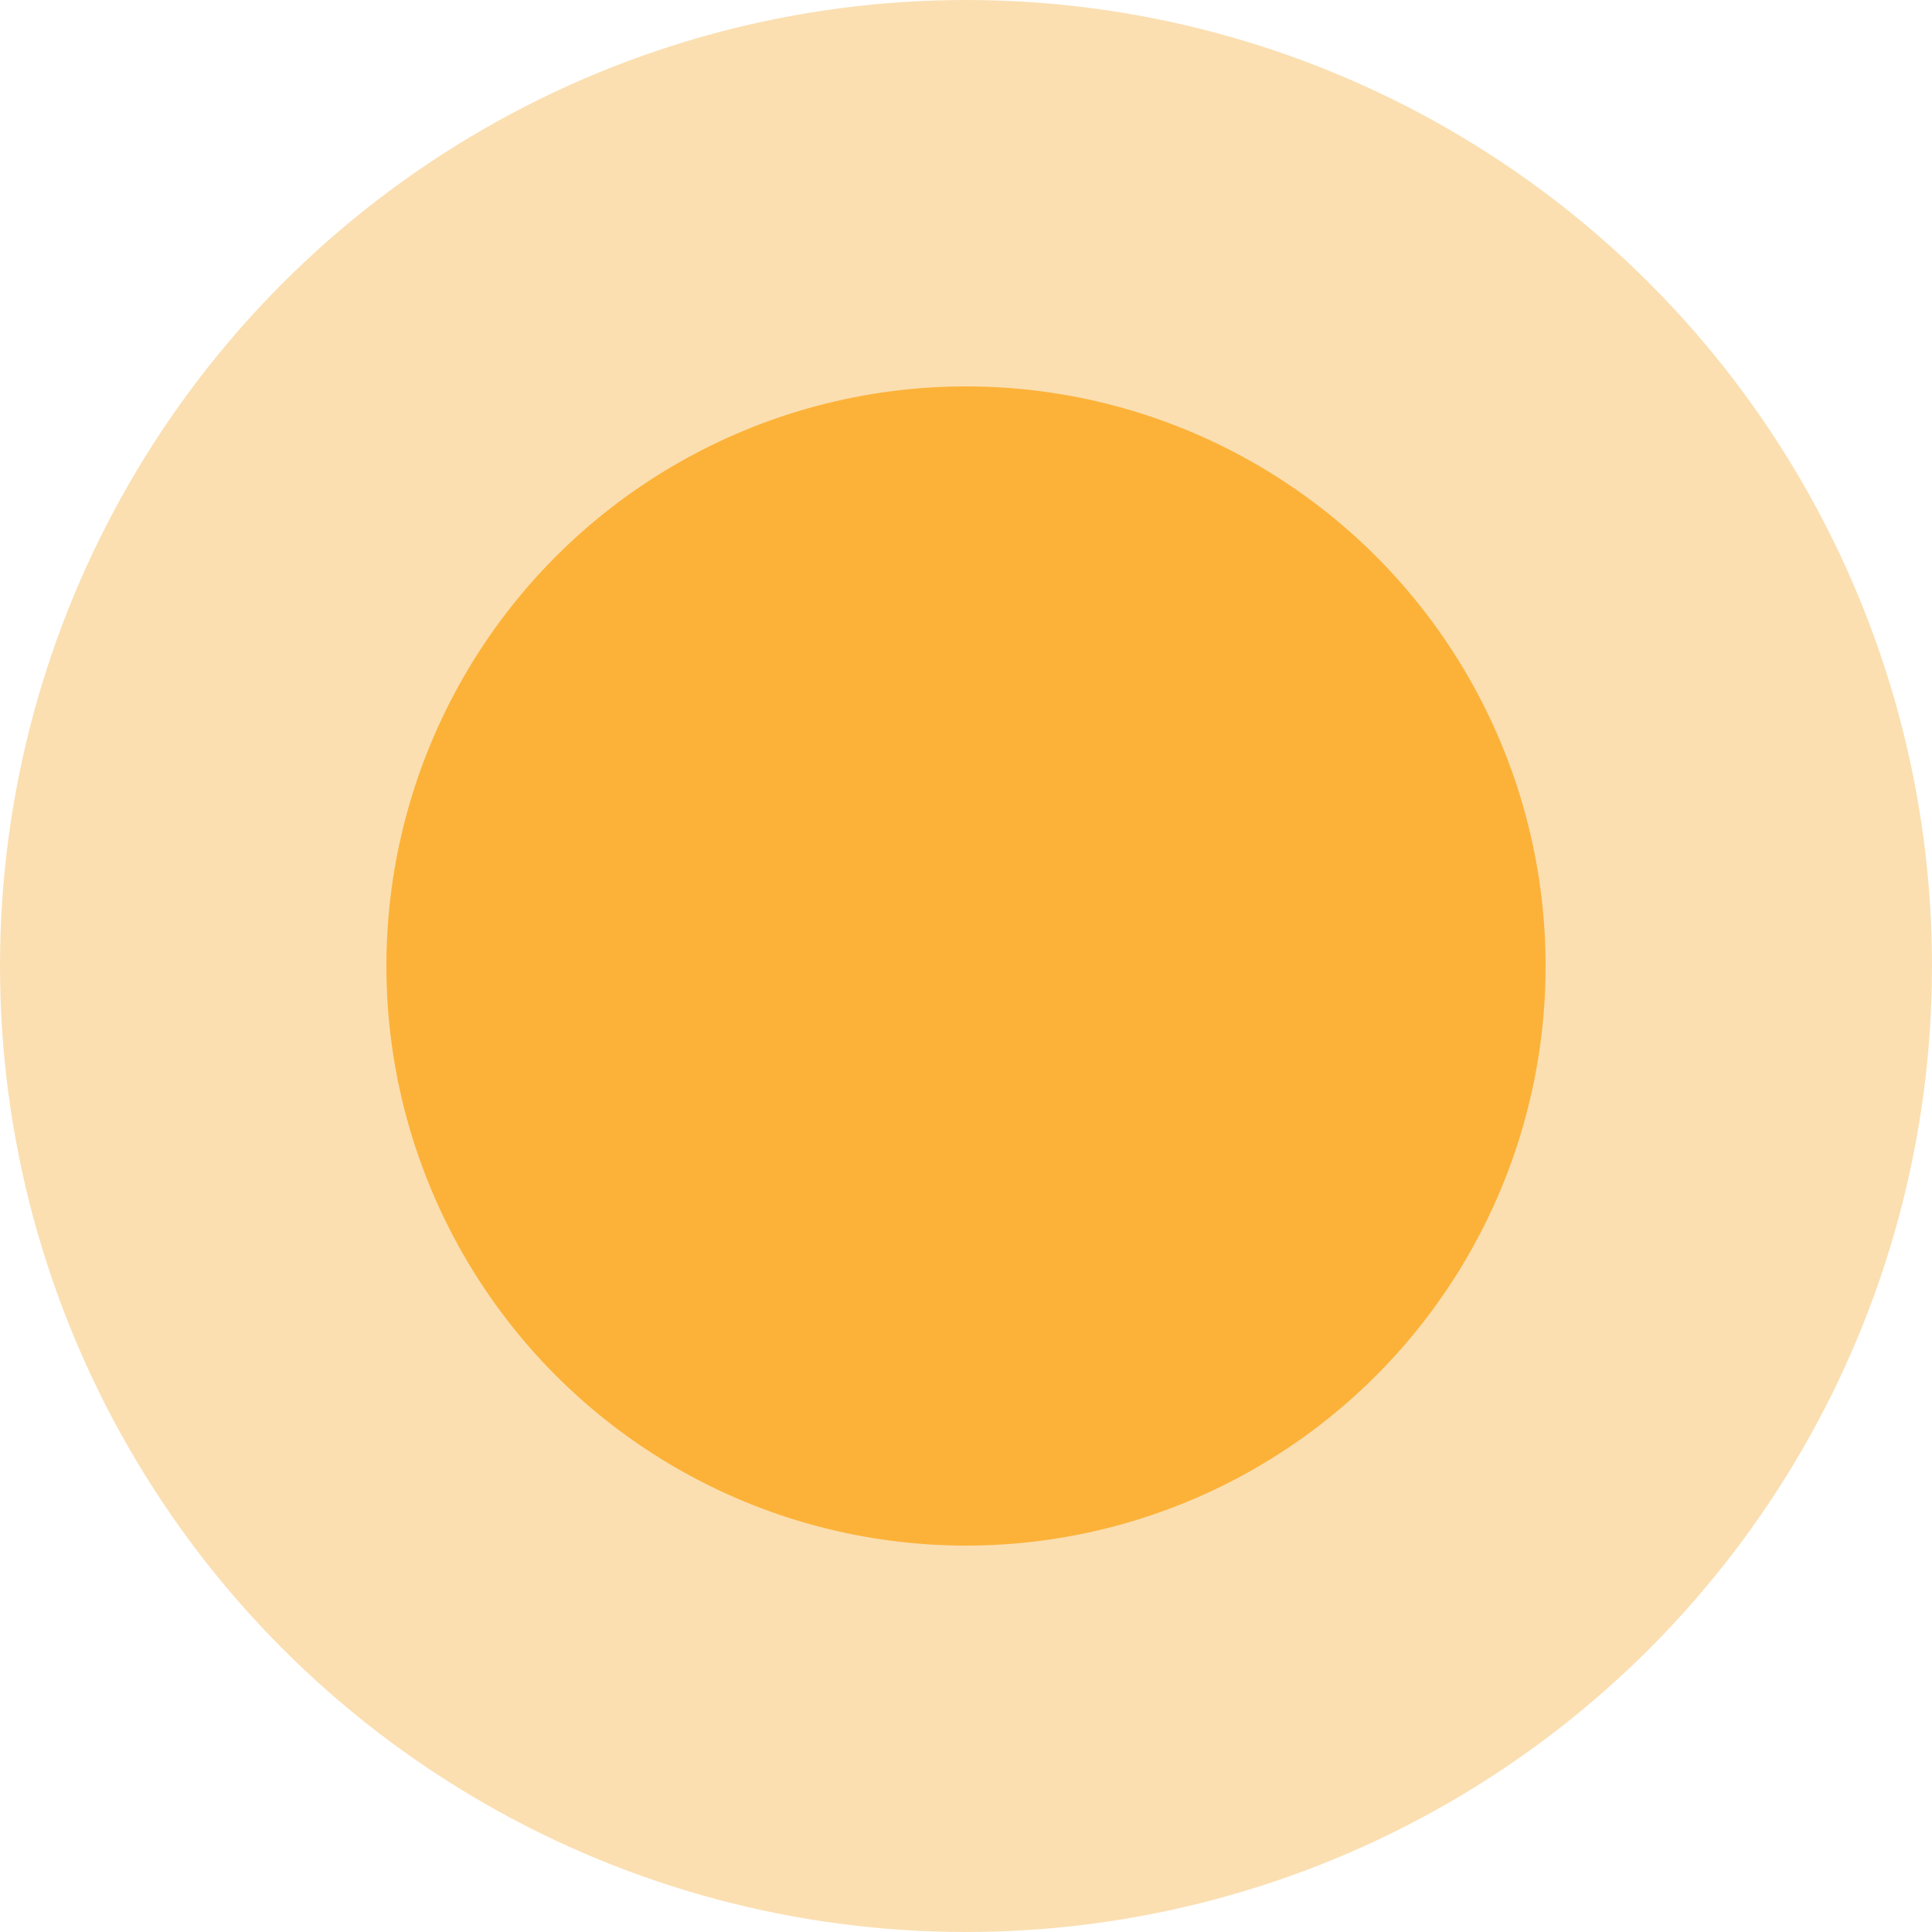 <svg xmlns="http://www.w3.org/2000/svg" xmlns:xlink="http://www.w3.org/1999/xlink" width="50px" height="50px" viewBox="0 0 50 50"><title>338C919B-F9EA-44D9-A299-DBAB9E3175A7</title><g id="Base-Pages" stroke="none" stroke-width="1" fill="none" fill-rule="evenodd"><g id="Our-History" transform="translate(-235, -752)"><g id="ohi-timeline-full" transform="translate(163, 752)"><g id="ohi-timeline-pin-1" transform="translate(72, 0)"><circle id="Oval" fill="#FBDFB1" cx="25" cy="25" r="25"></circle><circle id="Oval" fill="#FCB239" cx="25" cy="25" r="15"></circle></g></g></g></g></svg>